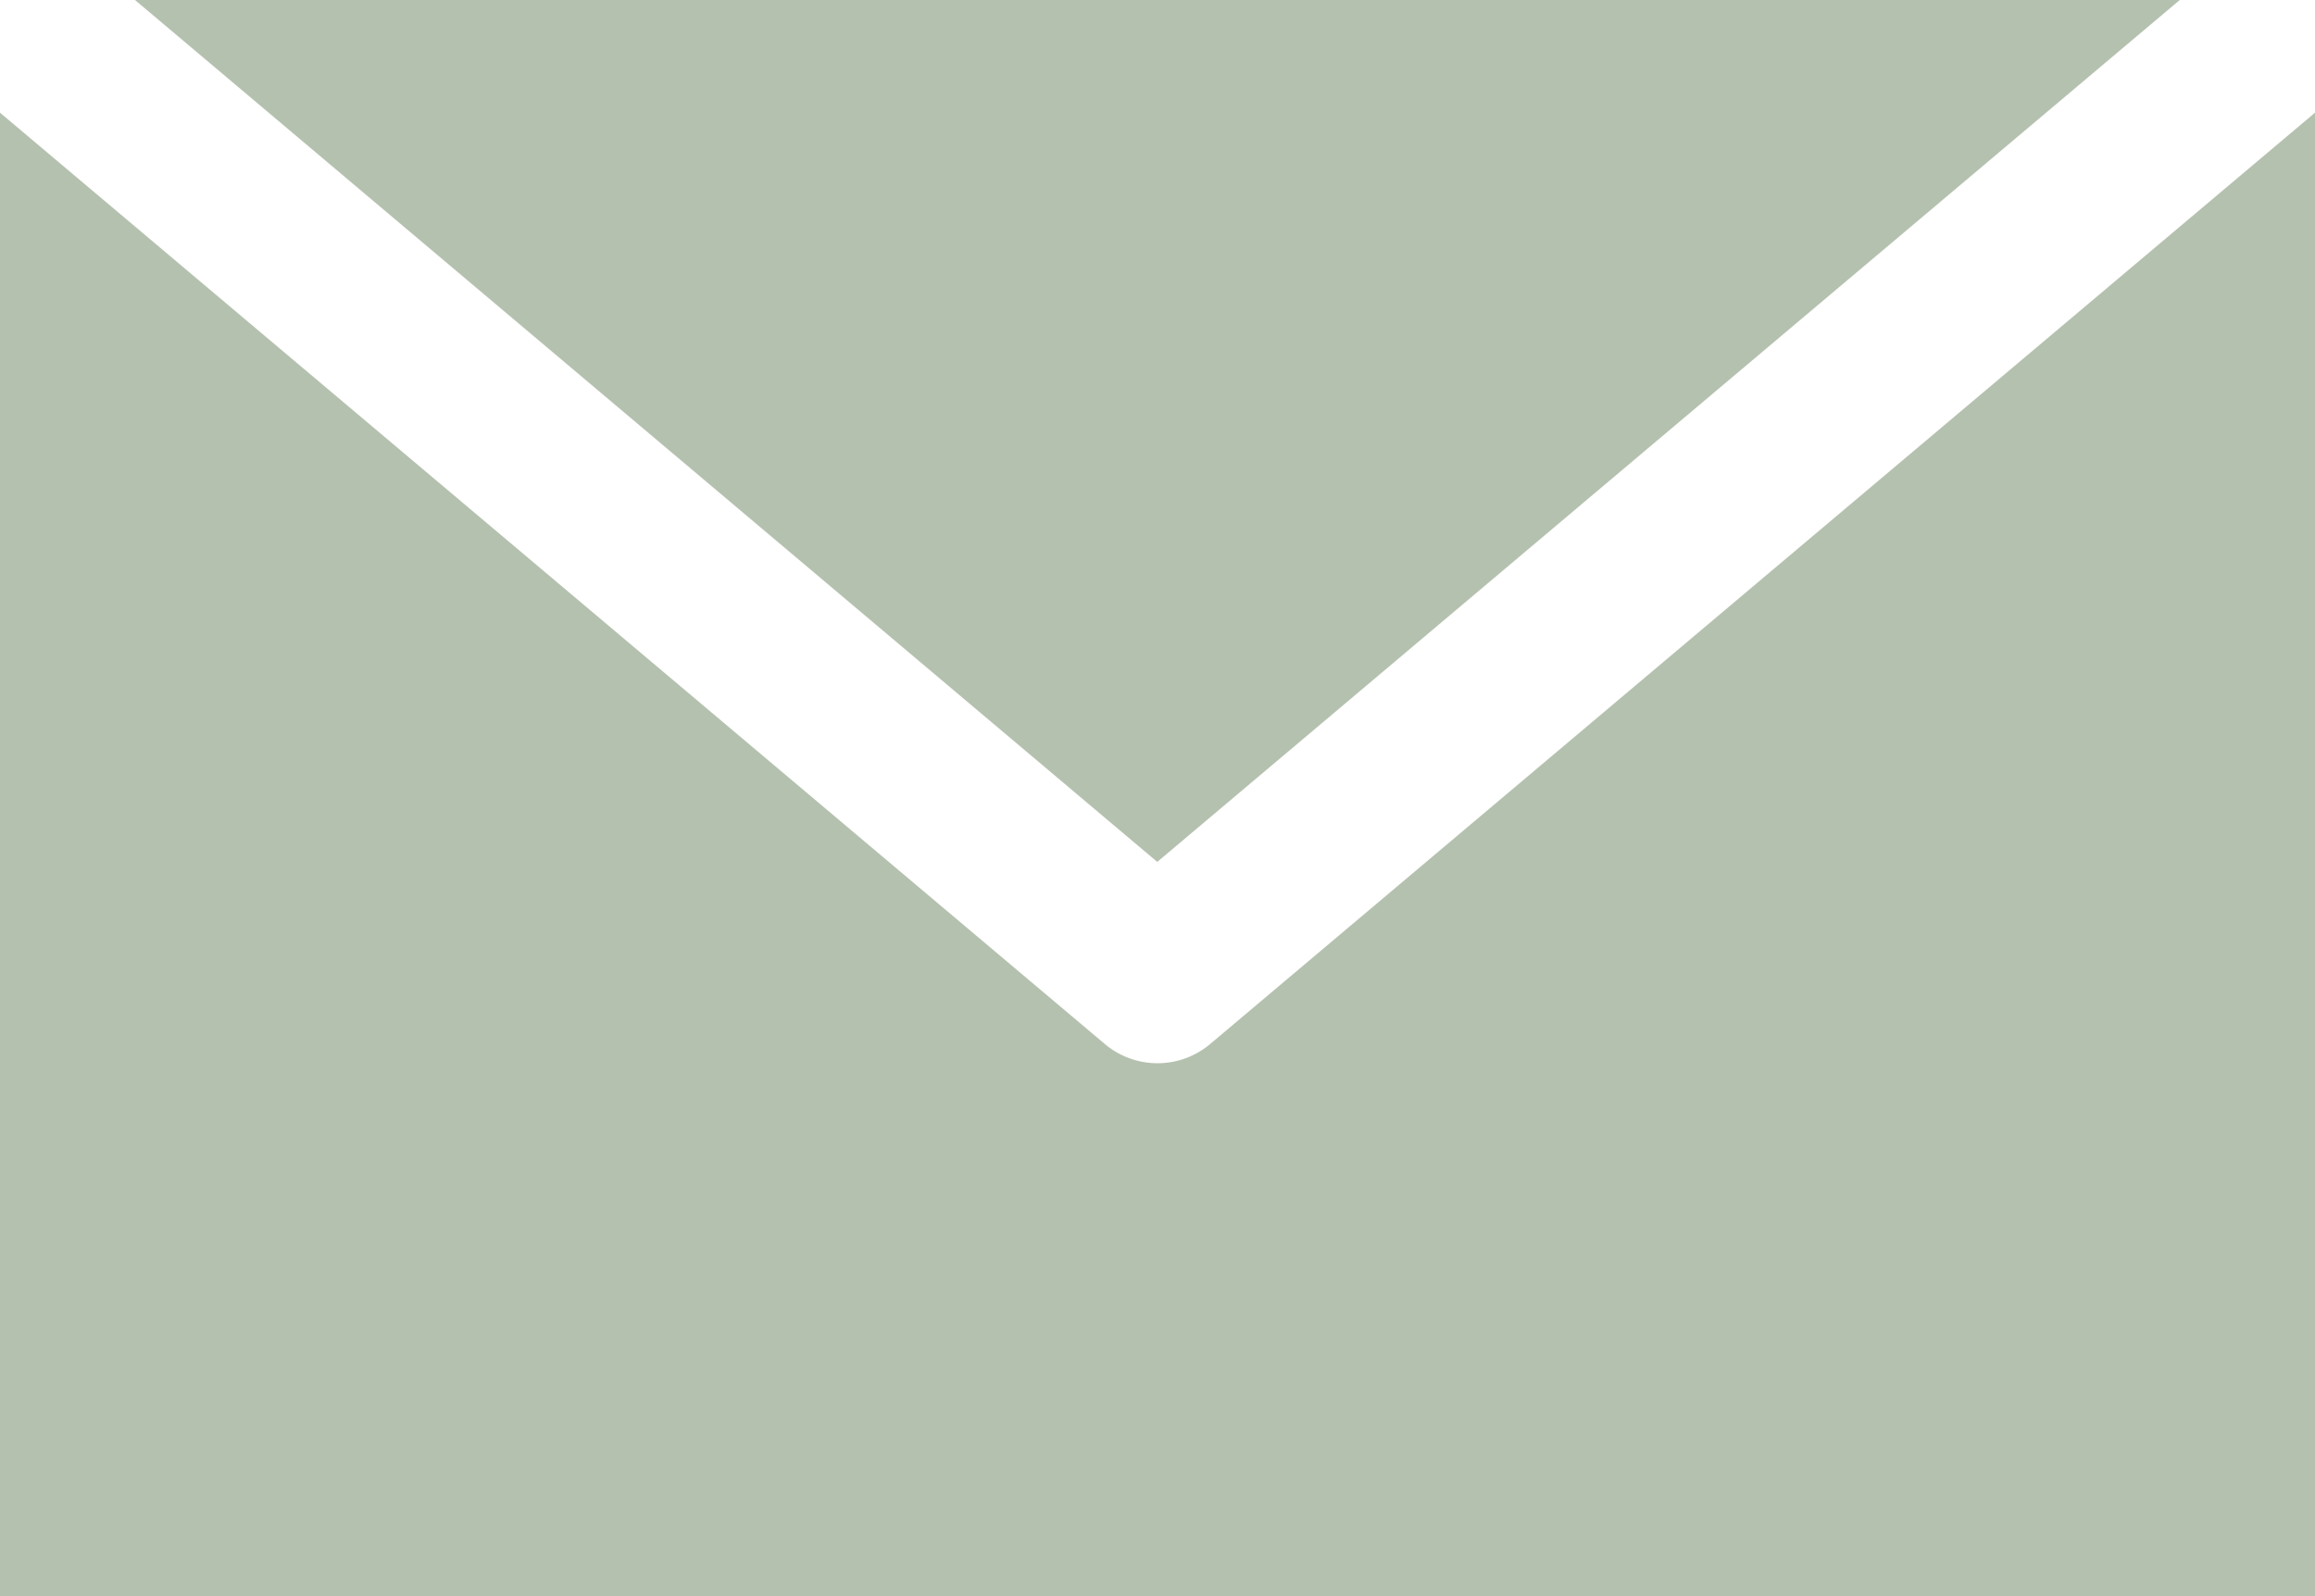 <svg xmlns="http://www.w3.org/2000/svg" width="29" height="20" viewBox="0 0 29 20">
  <path id="Path_466" data-name="Path 466" d="M122.094,128.8,134.9,139.6l12.809-10.8Zm-1.691,1.412V148.8h29V130.212l-13.837,11.667h0a1.024,1.024,0,0,1-1.326,0Z" transform="translate(-120.403 -128.8)" fill="#b5c1af"/>
</svg>
